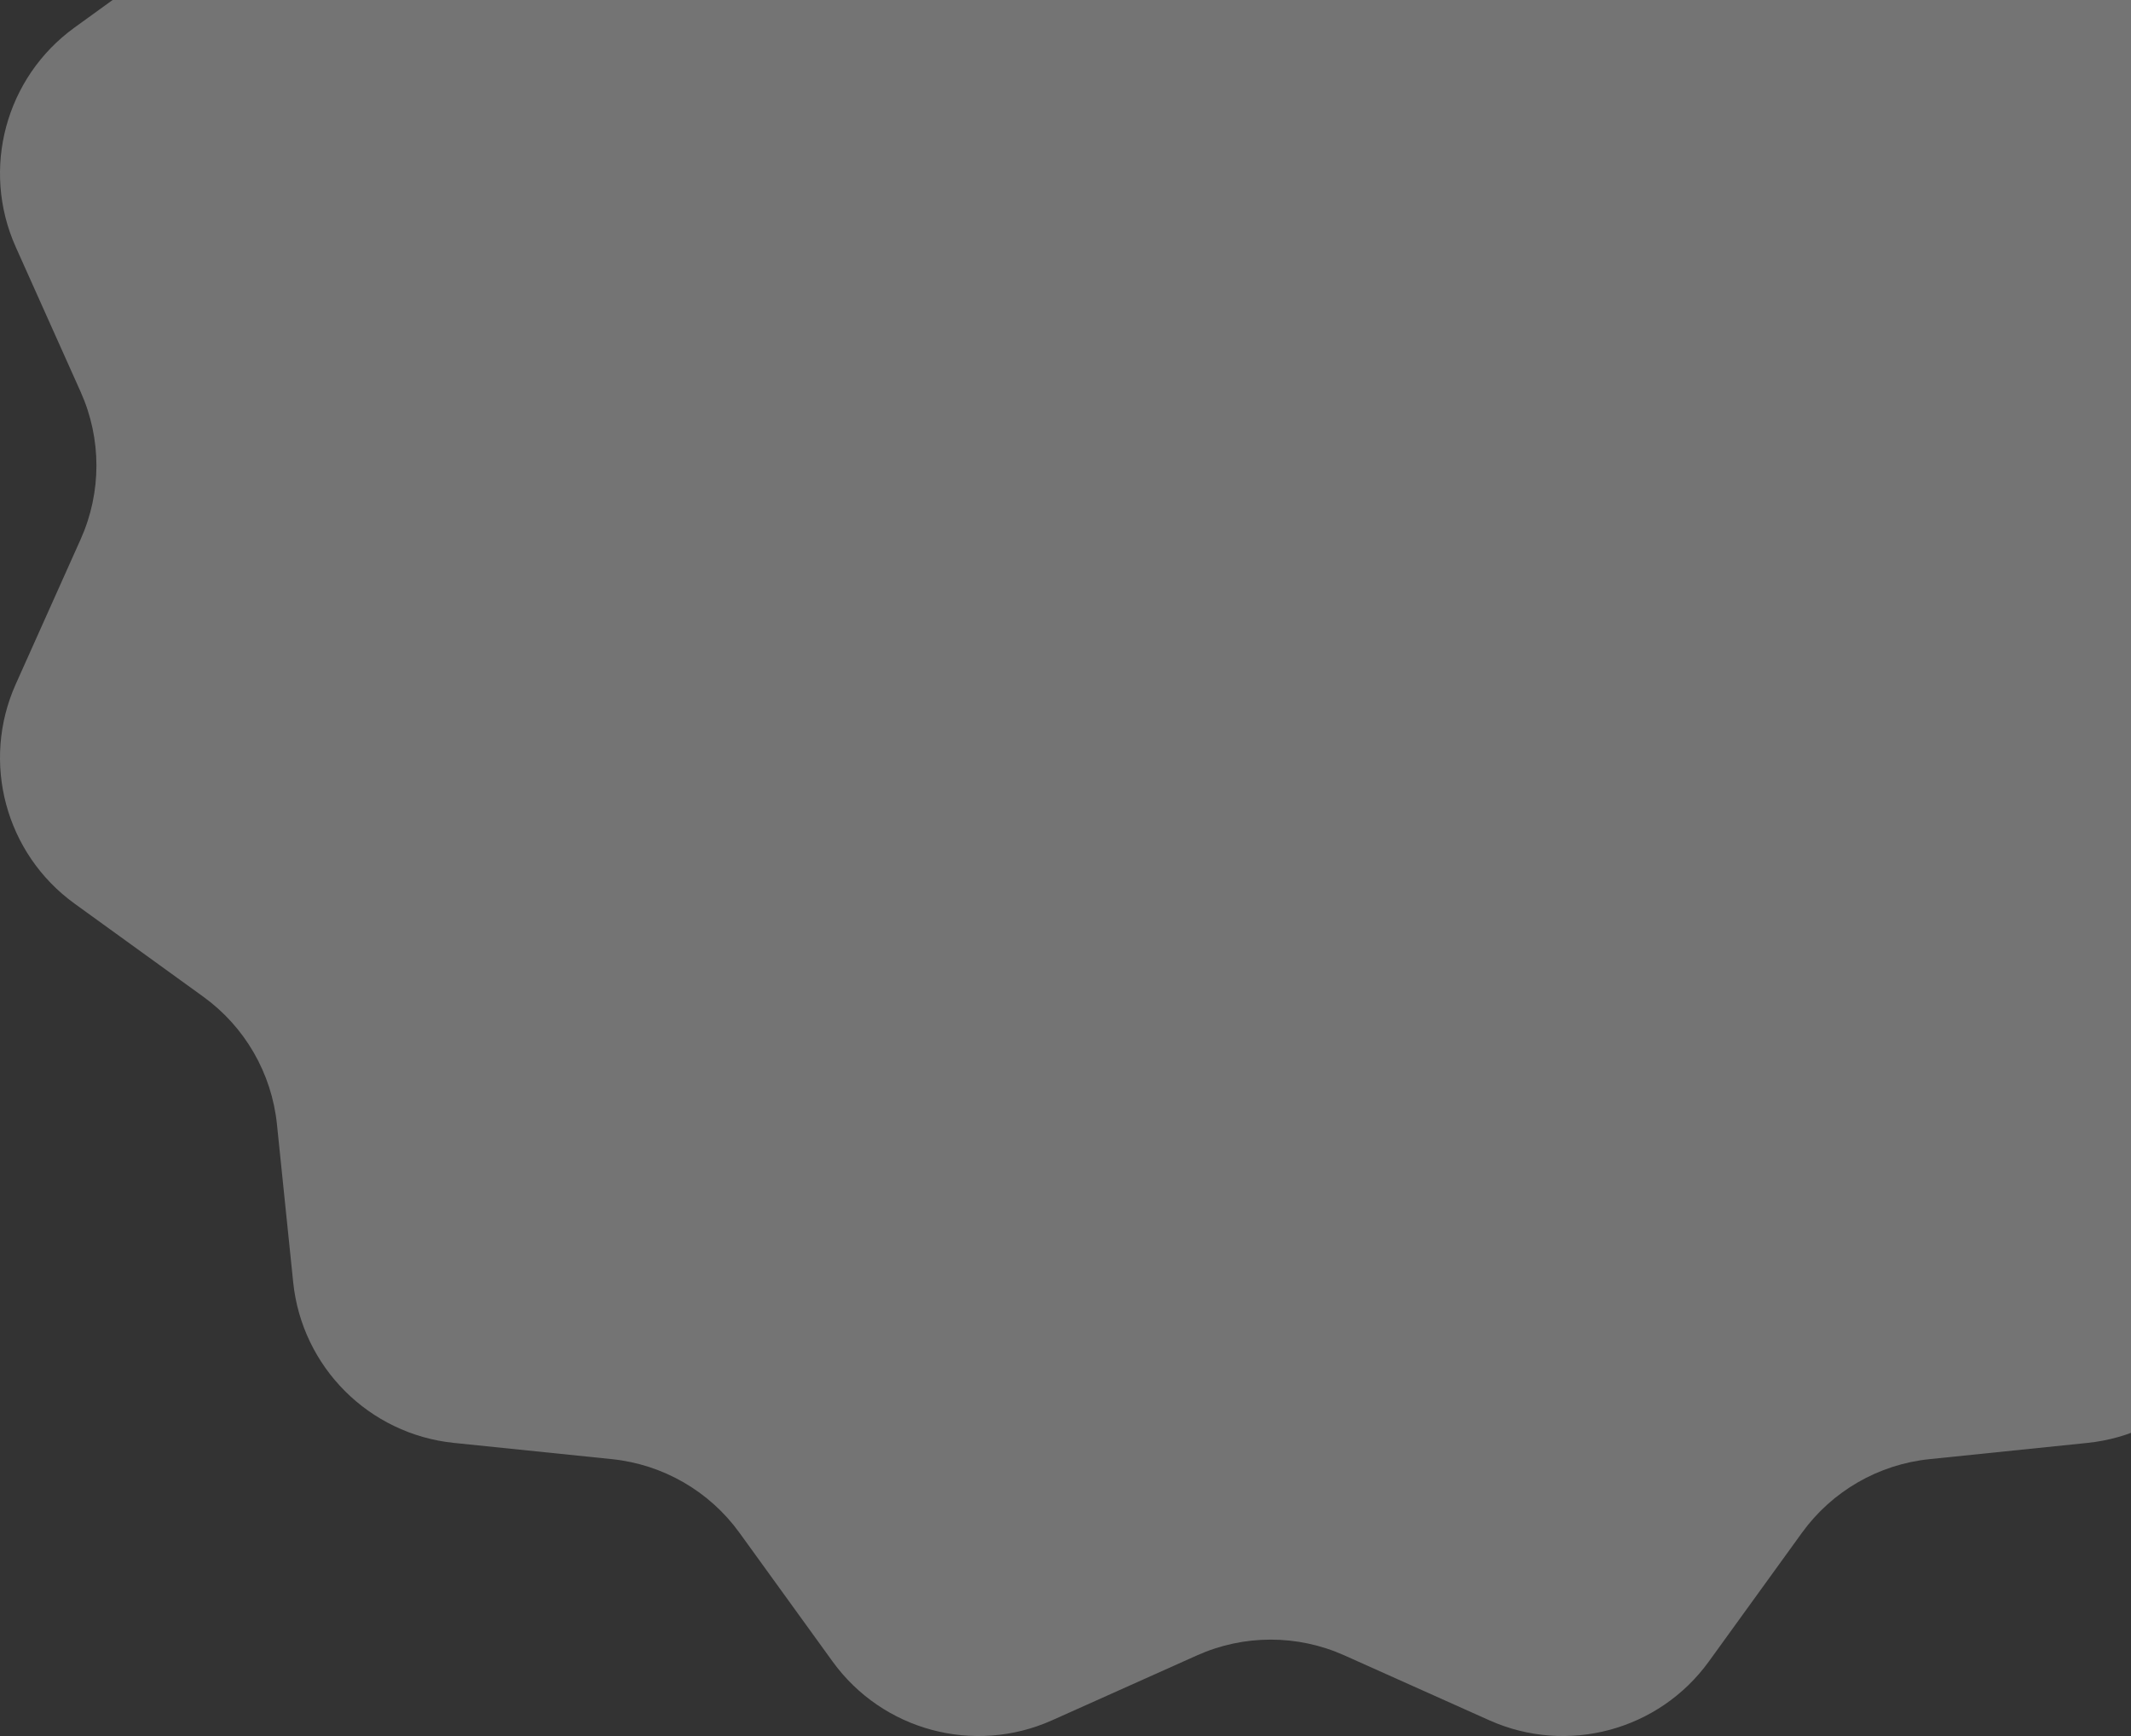 <svg width="270" height="220" viewBox="0 0 270 220" fill="none" xmlns="http://www.w3.org/2000/svg">
<rect x="0" y="0" width="270" height="220" fill="#333333" stroke="none"/>
<path opacity="0.32" d="M188.699 -100.005C198.565 -104.424 210.179 -101.312 216.515 -92.551L228.311 -76.239C232.121 -70.971 237.997 -67.578 244.465 -66.912L264.49 -64.853C275.245 -63.747 283.747 -55.245 284.853 -44.49L286.912 -24.465C287.578 -17.997 290.97 -12.121 296.239 -8.311L312.551 3.485C321.312 9.821 324.424 21.435 320.005 31.301L311.776 49.673C309.118 55.607 309.118 62.393 311.776 68.327L320.005 86.699C324.424 96.565 321.312 108.179 312.551 114.515L296.239 126.311C290.971 130.121 287.578 135.997 286.912 142.465L284.853 162.49C283.747 173.245 275.245 181.747 264.49 182.853L244.465 184.912C237.997 185.578 232.121 188.97 228.311 194.239L216.515 210.551C210.179 219.312 198.565 222.424 188.699 218.005L170.327 209.776C164.393 207.118 157.607 207.118 151.673 209.776L133.301 218.005C123.435 222.424 111.821 219.312 105.485 210.551L93.689 194.239C89.879 188.97 84.002 185.578 77.535 184.912L57.51 182.853C46.755 181.747 38.253 173.245 37.147 162.49L35.088 142.465C34.422 135.997 31.029 130.121 25.761 126.311L9.449 114.515C0.688 108.179 -2.424 96.565 1.995 86.699L10.224 68.327C12.882 62.393 12.882 55.607 10.224 49.673L1.995 31.301C-2.424 21.435 0.688 9.821 9.449 3.485L25.761 -8.311C31.029 -12.121 34.422 -17.997 35.088 -24.465L37.147 -44.49C38.253 -55.245 46.755 -63.747 57.51 -64.853L77.535 -66.912C84.002 -67.578 89.879 -70.971 93.689 -76.239L105.485 -92.551C111.821 -101.312 123.435 -104.424 133.301 -100.005L151.673 -91.776C157.607 -89.118 164.393 -89.118 170.327 -91.776L188.699 -100.005Z" fill="white"/>
</svg>

